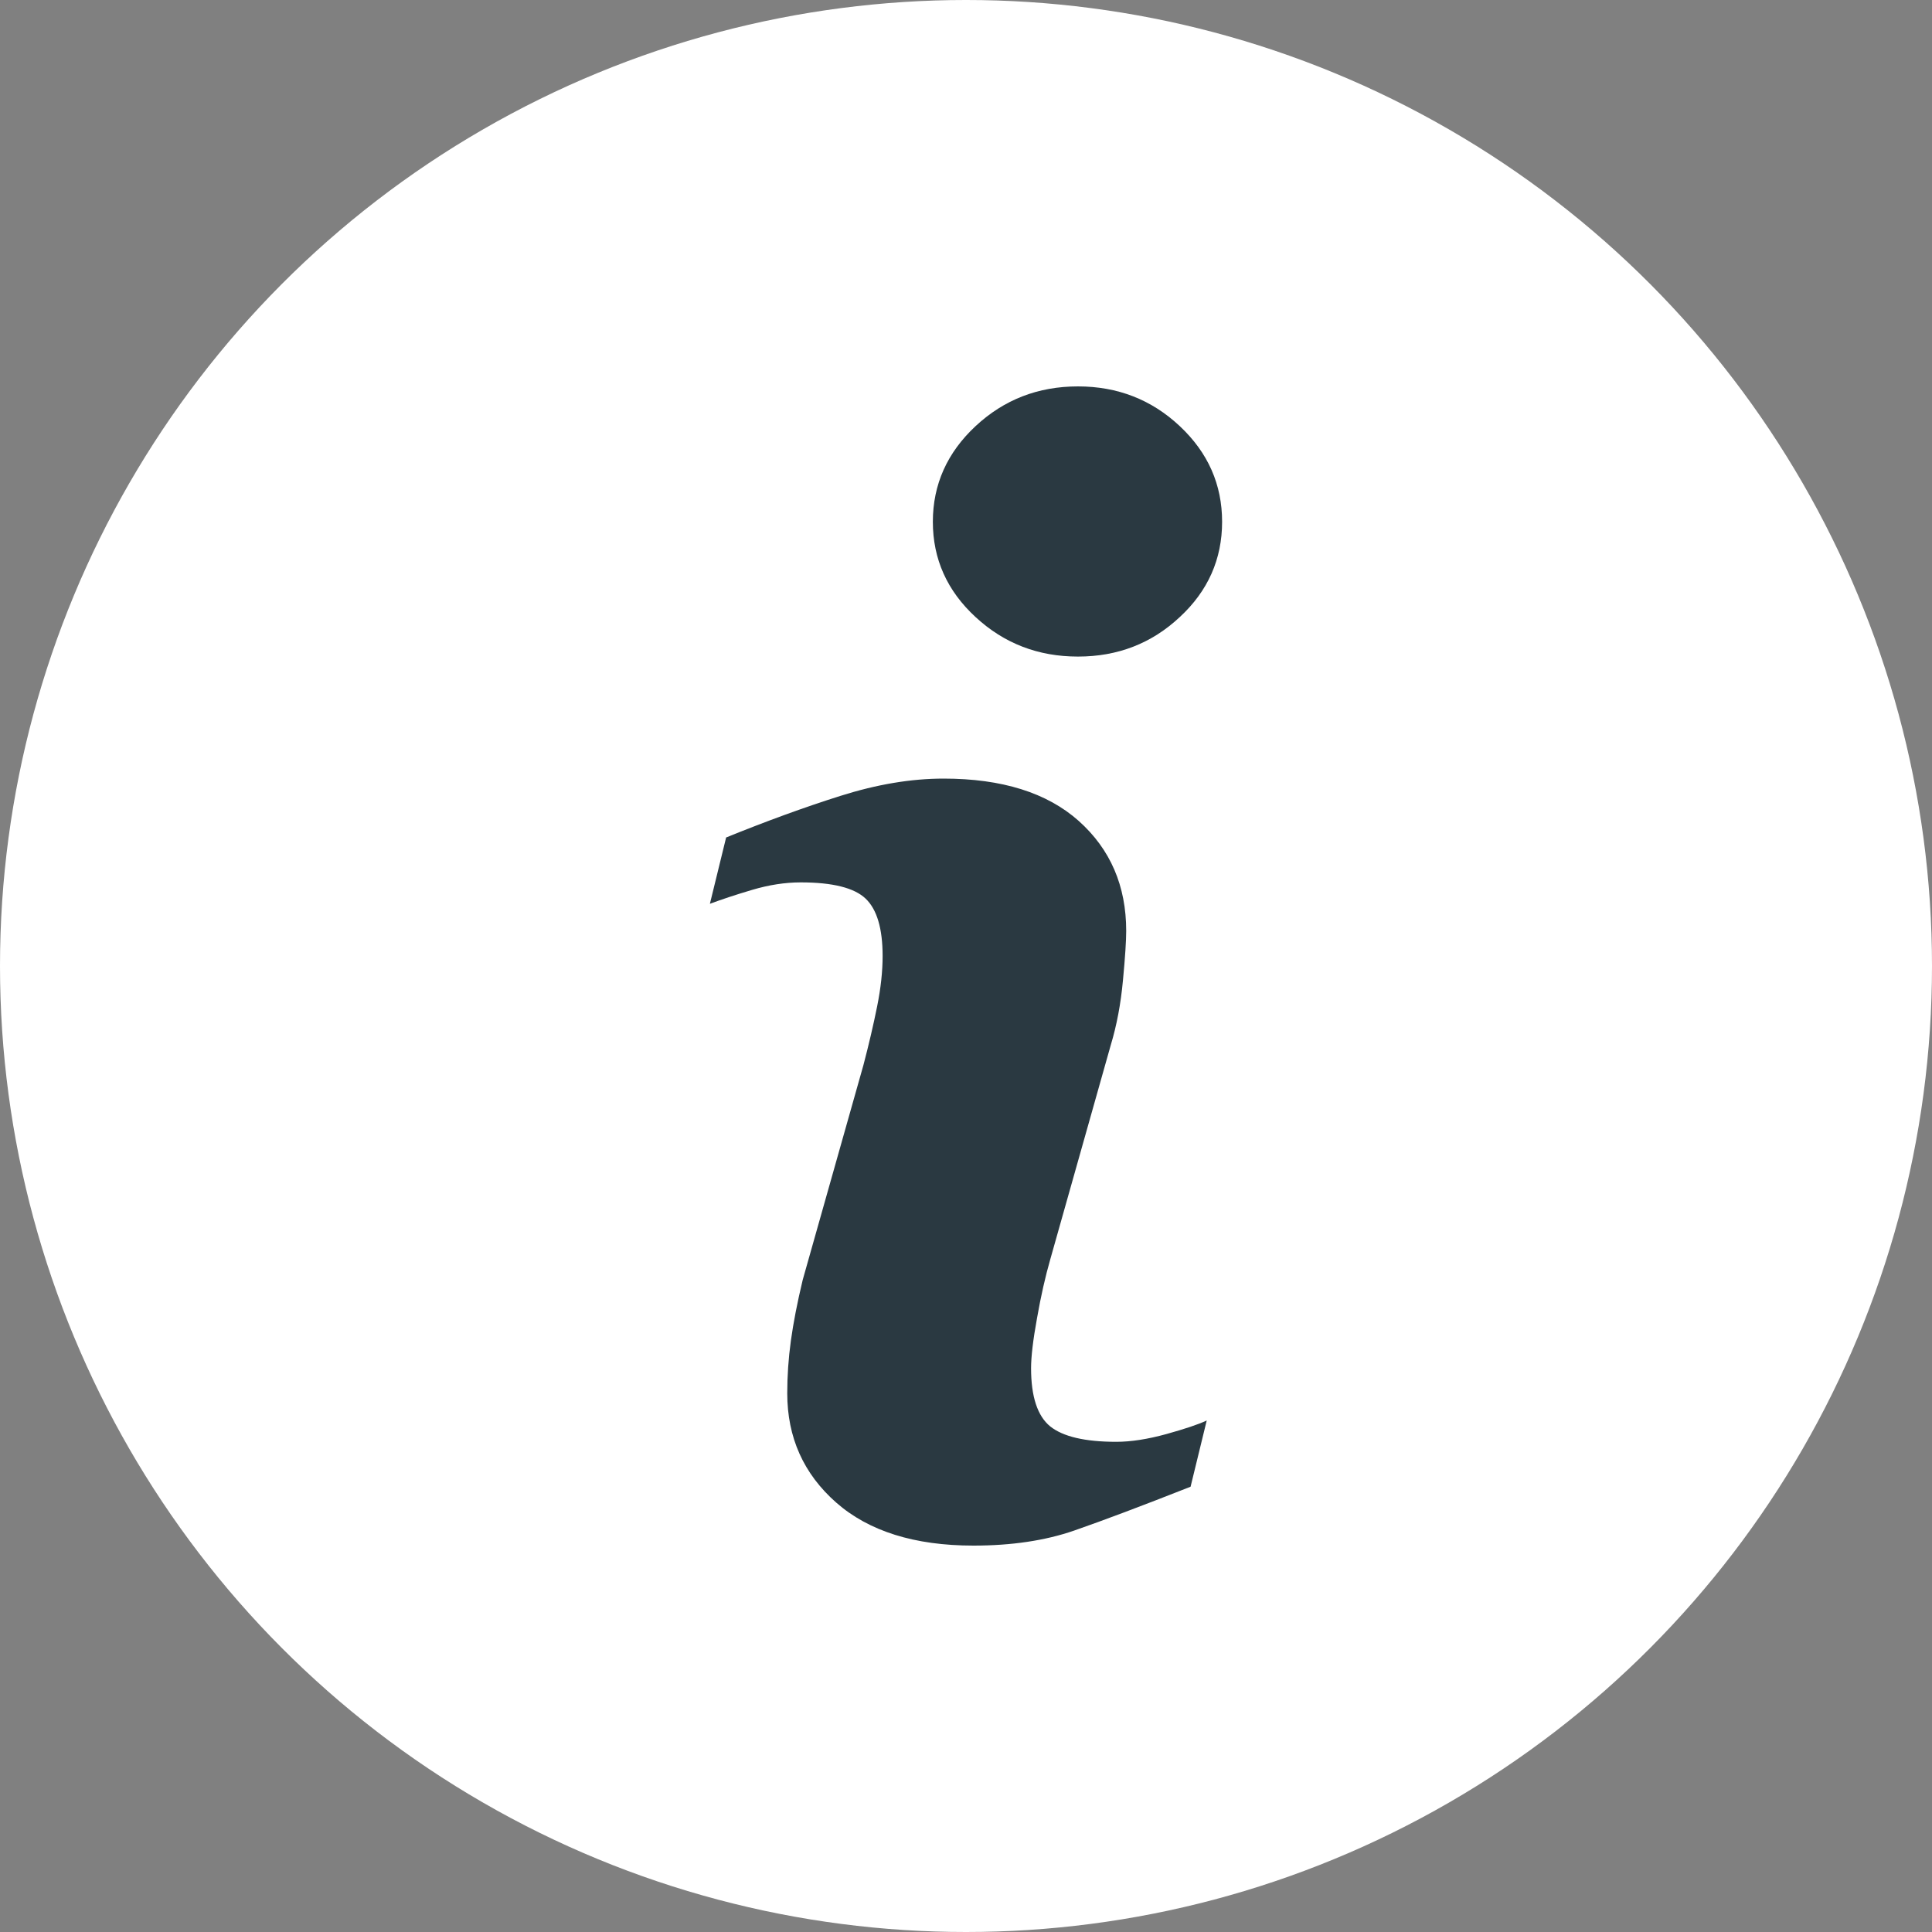 <svg width="25" height="25" viewBox="0 0 25 25" fill="none" xmlns="http://www.w3.org/2000/svg">
<rect x="0" y="0" width="25" height="25" fill="#808080" stroke="none"/>
<circle cx="12.5" cy="12.5" r="12.5" fill="white"/>
<path d="M15.615 18.381L15.406 19.238C14.777 19.486 14.275 19.675 13.901 19.805C13.526 19.935 13.091 20 12.596 20C11.835 20 11.242 19.814 10.82 19.443C10.398 19.071 10.187 18.6 10.187 18.029C10.187 17.807 10.202 17.58 10.234 17.348C10.266 17.116 10.317 16.854 10.387 16.562L11.173 13.781C11.243 13.514 11.302 13.262 11.35 13.023C11.398 12.786 11.421 12.568 11.421 12.371C11.421 12.016 11.348 11.768 11.201 11.628C11.055 11.489 10.776 11.418 10.361 11.418C10.158 11.418 9.949 11.451 9.736 11.514C9.522 11.577 9.34 11.638 9.186 11.695L9.396 10.837C9.911 10.628 10.403 10.448 10.874 10.299C11.345 10.15 11.789 10.075 12.21 10.075C12.966 10.075 13.549 10.258 13.959 10.623C14.368 10.989 14.573 11.463 14.573 12.047C14.573 12.168 14.56 12.381 14.531 12.685C14.503 12.99 14.45 13.27 14.373 13.524L13.591 16.294C13.527 16.517 13.469 16.771 13.419 17.057C13.367 17.341 13.342 17.559 13.342 17.704C13.342 18.072 13.425 18.323 13.589 18.457C13.755 18.59 14.04 18.657 14.445 18.657C14.635 18.657 14.852 18.623 15.092 18.557C15.332 18.49 15.507 18.432 15.615 18.381ZM15.814 6.752C15.814 7.234 15.632 7.647 15.266 7.985C14.902 8.326 14.463 8.496 13.949 8.496C13.433 8.496 12.993 8.326 12.624 7.985C12.256 7.646 12.071 7.234 12.071 6.752C12.071 6.27 12.256 5.857 12.624 5.514C12.992 5.171 13.433 5 13.949 5C14.462 5 14.902 5.172 15.266 5.514C15.632 5.857 15.814 6.27 15.814 6.752Z" fill="#2A3941"/>
</svg>
